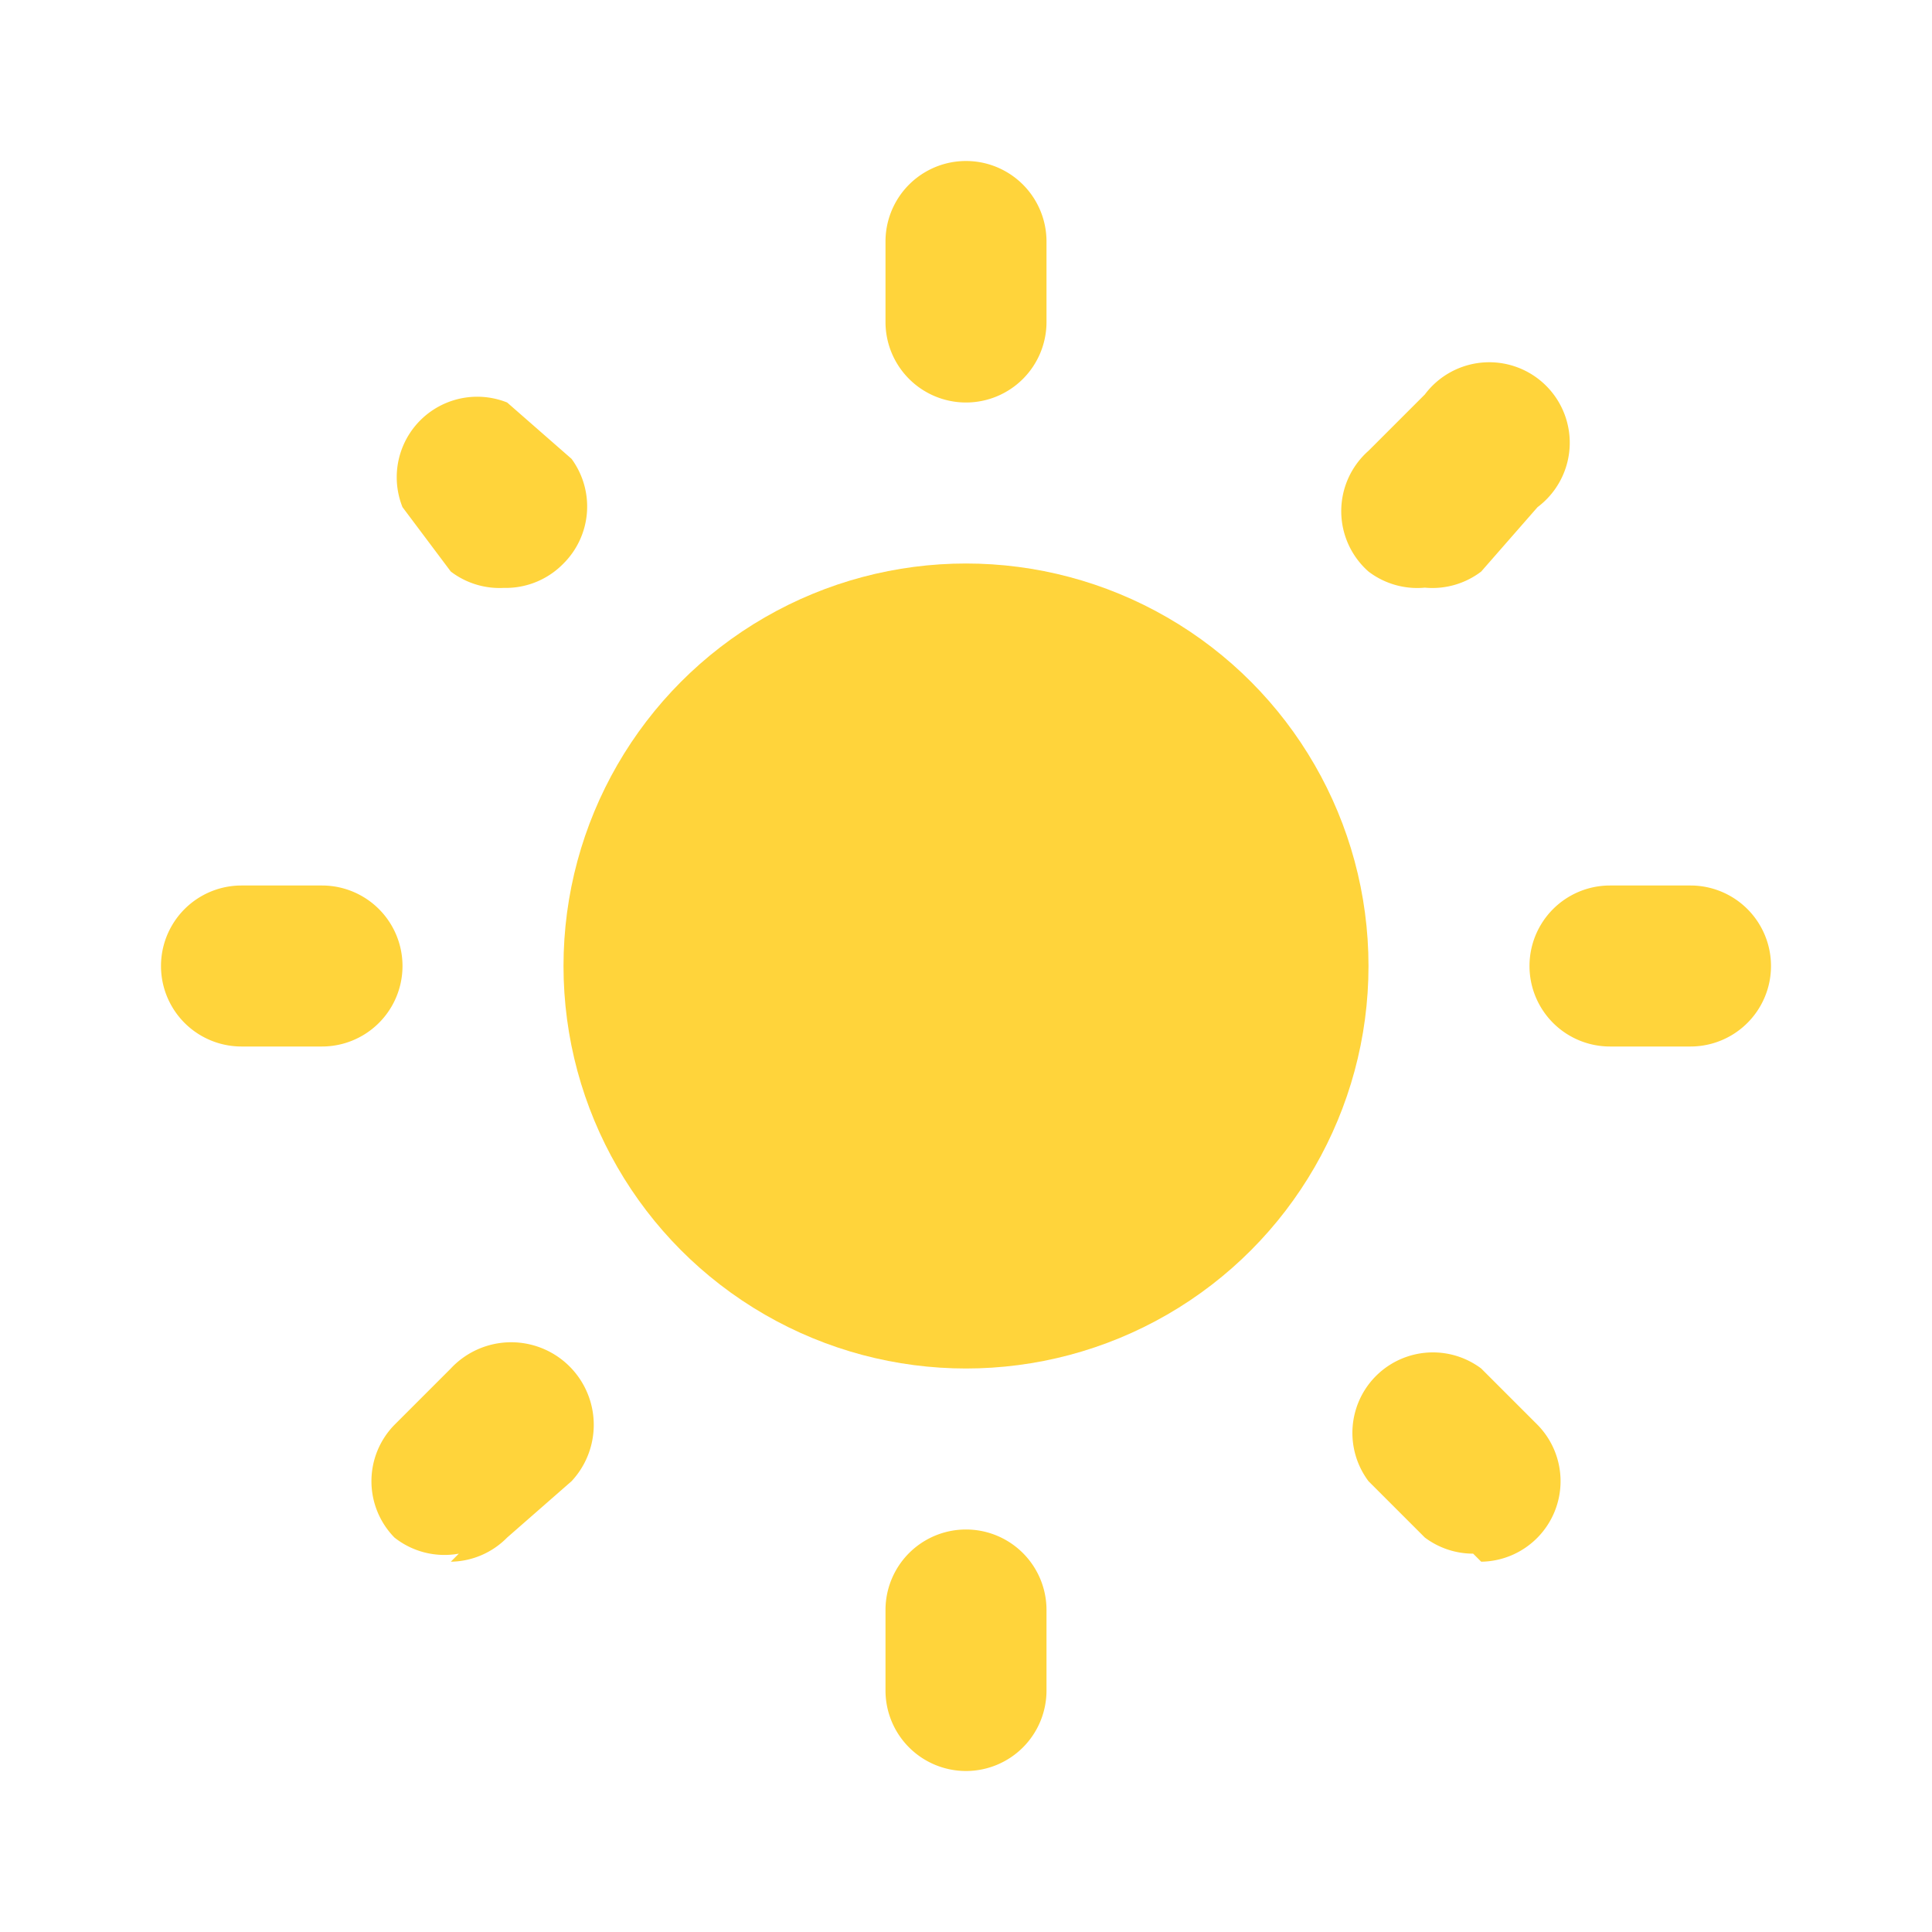 <svg xmlns="http://www.w3.org/2000/svg" viewBox="0 0 24 24"><g fill="#ffd43b"><circle cx="12" cy="12" r="5"/><path d="M21 13h-1a1 1 0 0 1 0-2h1a1 1 0 0 1 0 2zM4 13H3a1 1 0 0 1 0-2h1a1 1 0 0 1 0 2zm13.7-5.7a1 1 0 0 1-.7-.2 1 1 0 0 1 0-1.5l.7-.7a1 1 0 1 1 1.4 1.4l-.7.8a1 1 0 0 1-.7.2zm-12 12a1 1 0 0 1-.8-.2 1 1 0 0 1 0-1.4l.7-.7a1 1 0 0 1 1.5 1.4l-.8.7a1 1 0 0 1-.7.3zM12 5a1 1 0 0 1-1-1V3a1 1 0 0 1 2 0v1a1 1 0 0 1-1 1zm0 17a1 1 0 0 1-1-1v-1a1 1 0 0 1 2 0v1a1 1 0 0 1-1 1zM6.3 7.3a1 1 0 0 1-.7-.2L5 6.3A1 1 0 0 1 6.3 5l.8.7A1 1 0 0 1 7 7a1 1 0 0 1-.8.3zm12 12a1 1 0 0 1-.6-.2l-.7-.7a1 1 0 0 1 1.4-1.4l.7.7a1 1 0 0 1 0 1.4 1 1 0 0 1-.7.3z"/></g></svg>